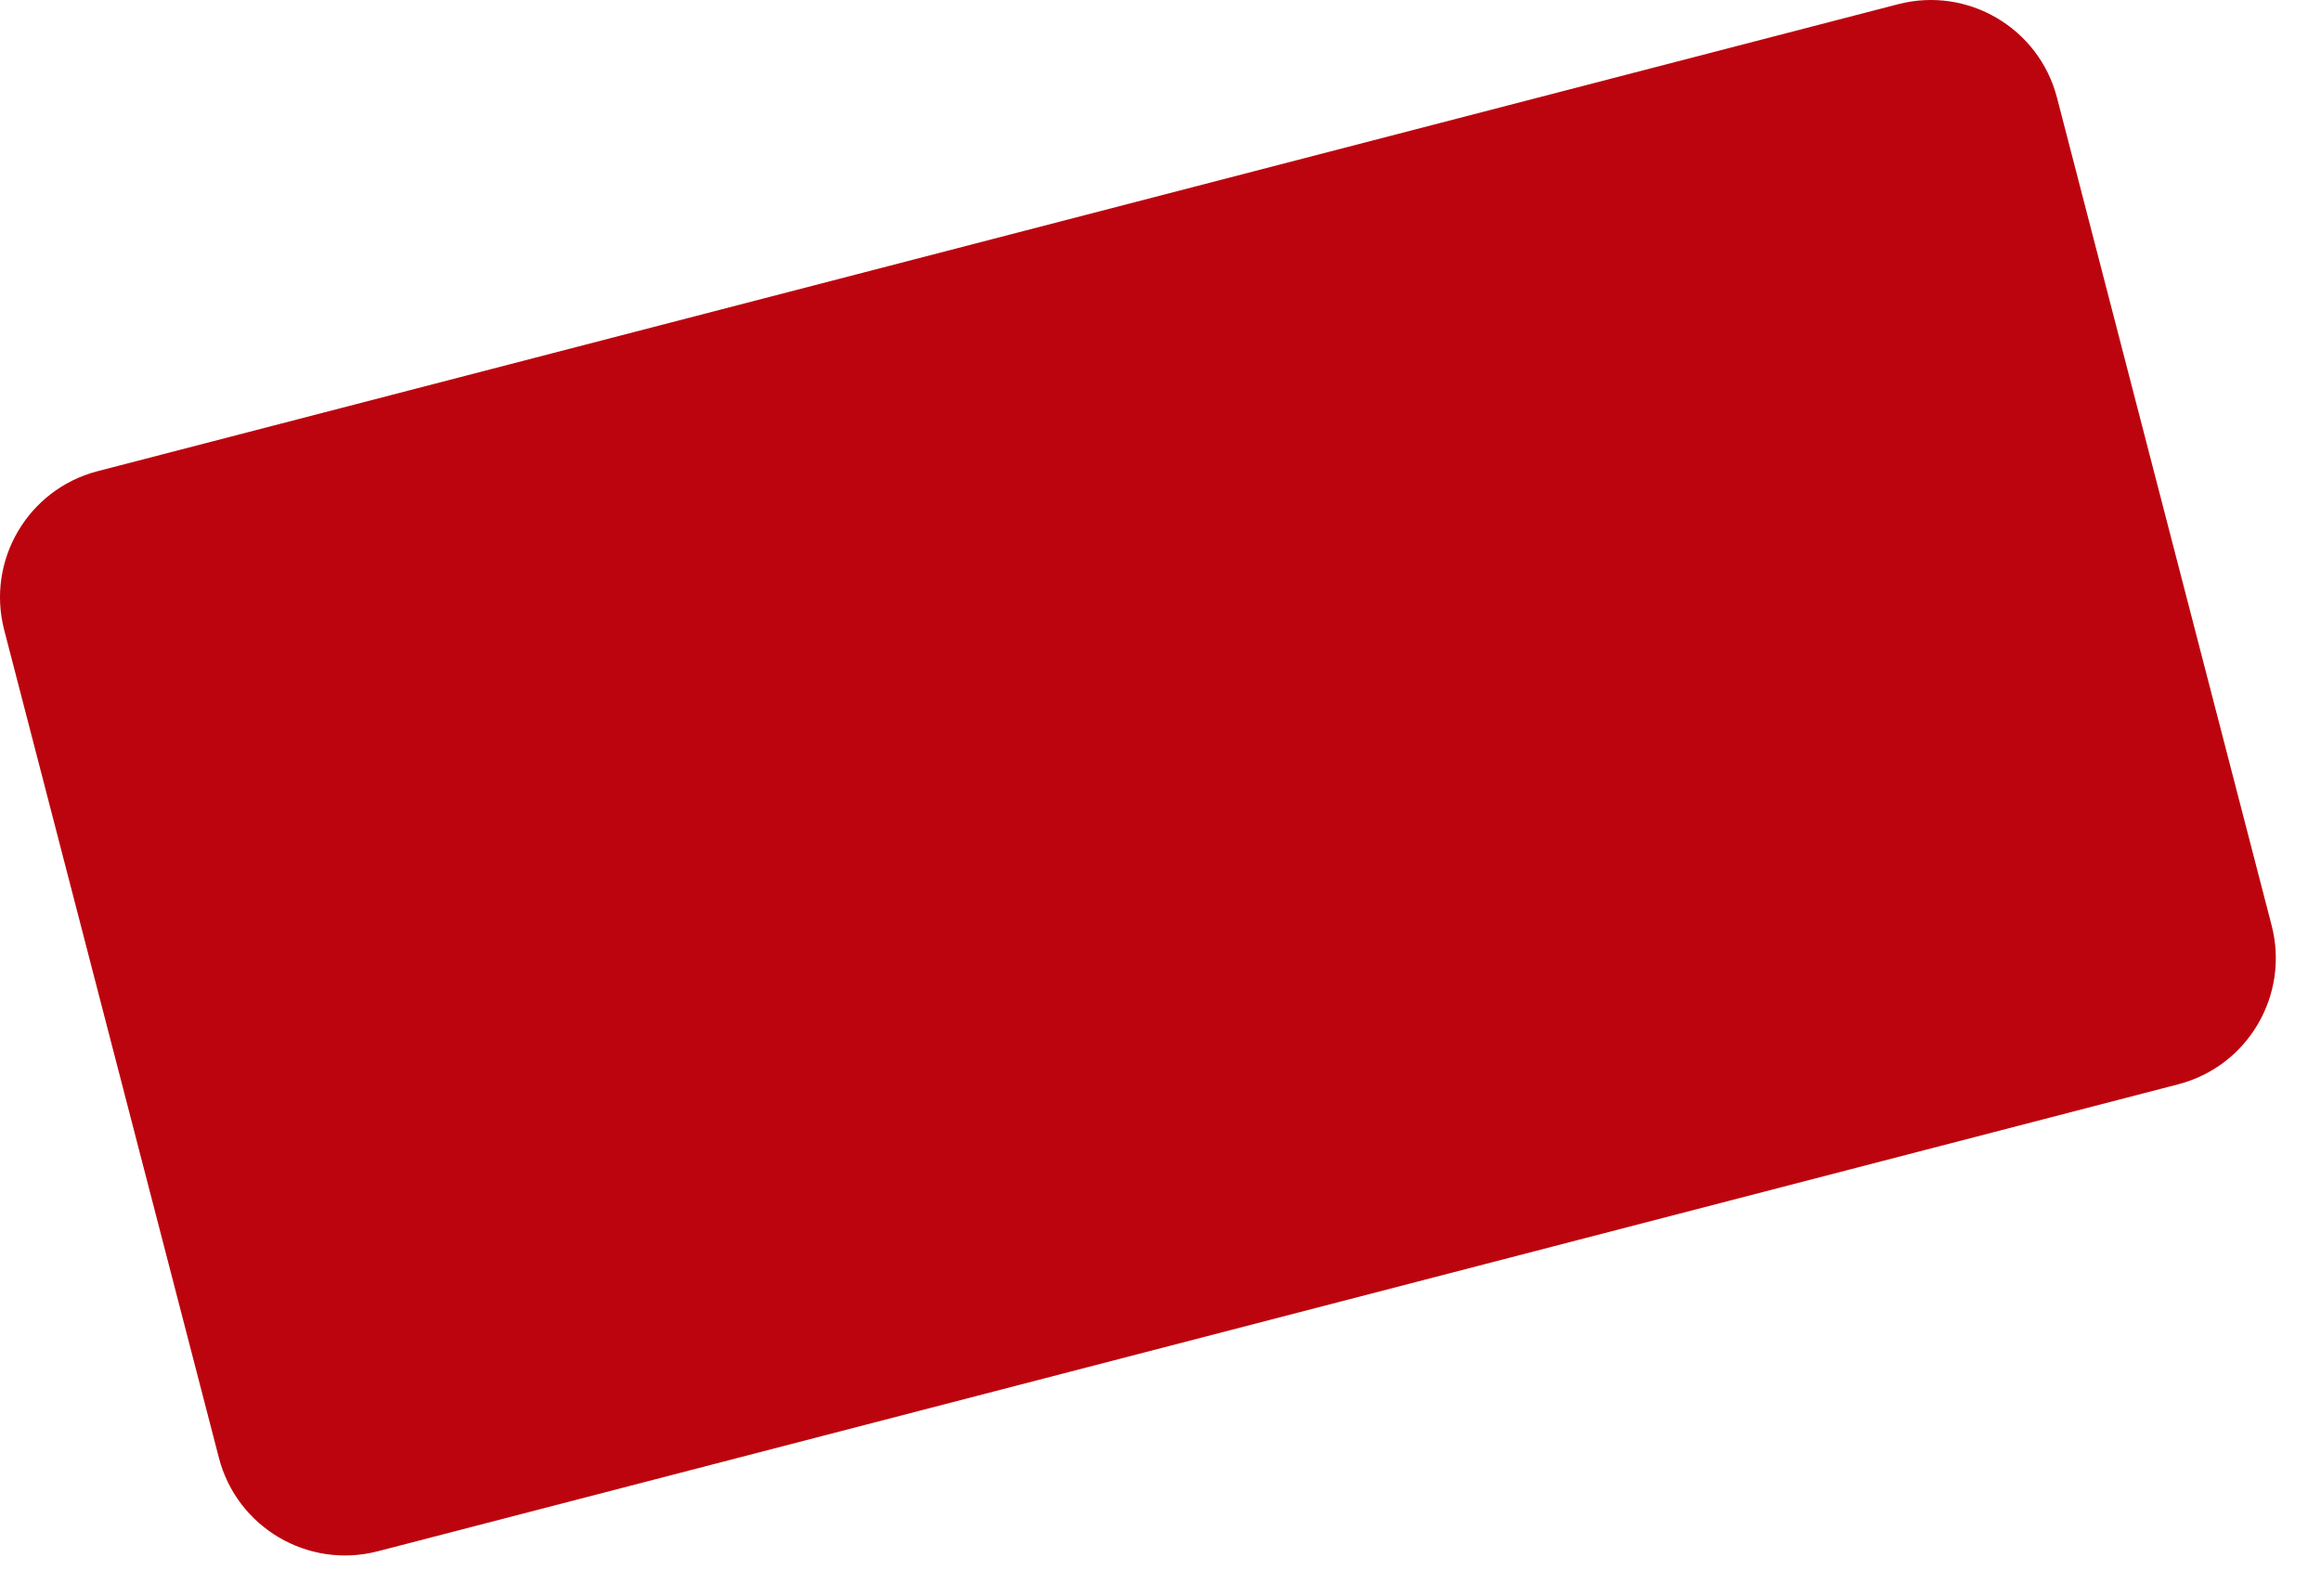 <?xml version="1.0" encoding="utf-8"?>
<svg xmlns="http://www.w3.org/2000/svg" fill="none" height="100%" overflow="visible" preserveAspectRatio="none" style="display: block;" viewBox="0 0 48 33" width="100%">
<path d="M45.047 22.423L7.812 32.08C6.371 32.453 4.9 31.588 4.527 30.147L0.087 13.029C-0.287 11.588 0.579 10.117 2.019 9.744L39.254 0.087C40.695 -0.287 42.166 0.579 42.54 2.019L46.979 19.137C47.352 20.579 46.488 22.05 45.047 22.423Z" fill="#BC040E" id="Vector"/>
</svg>